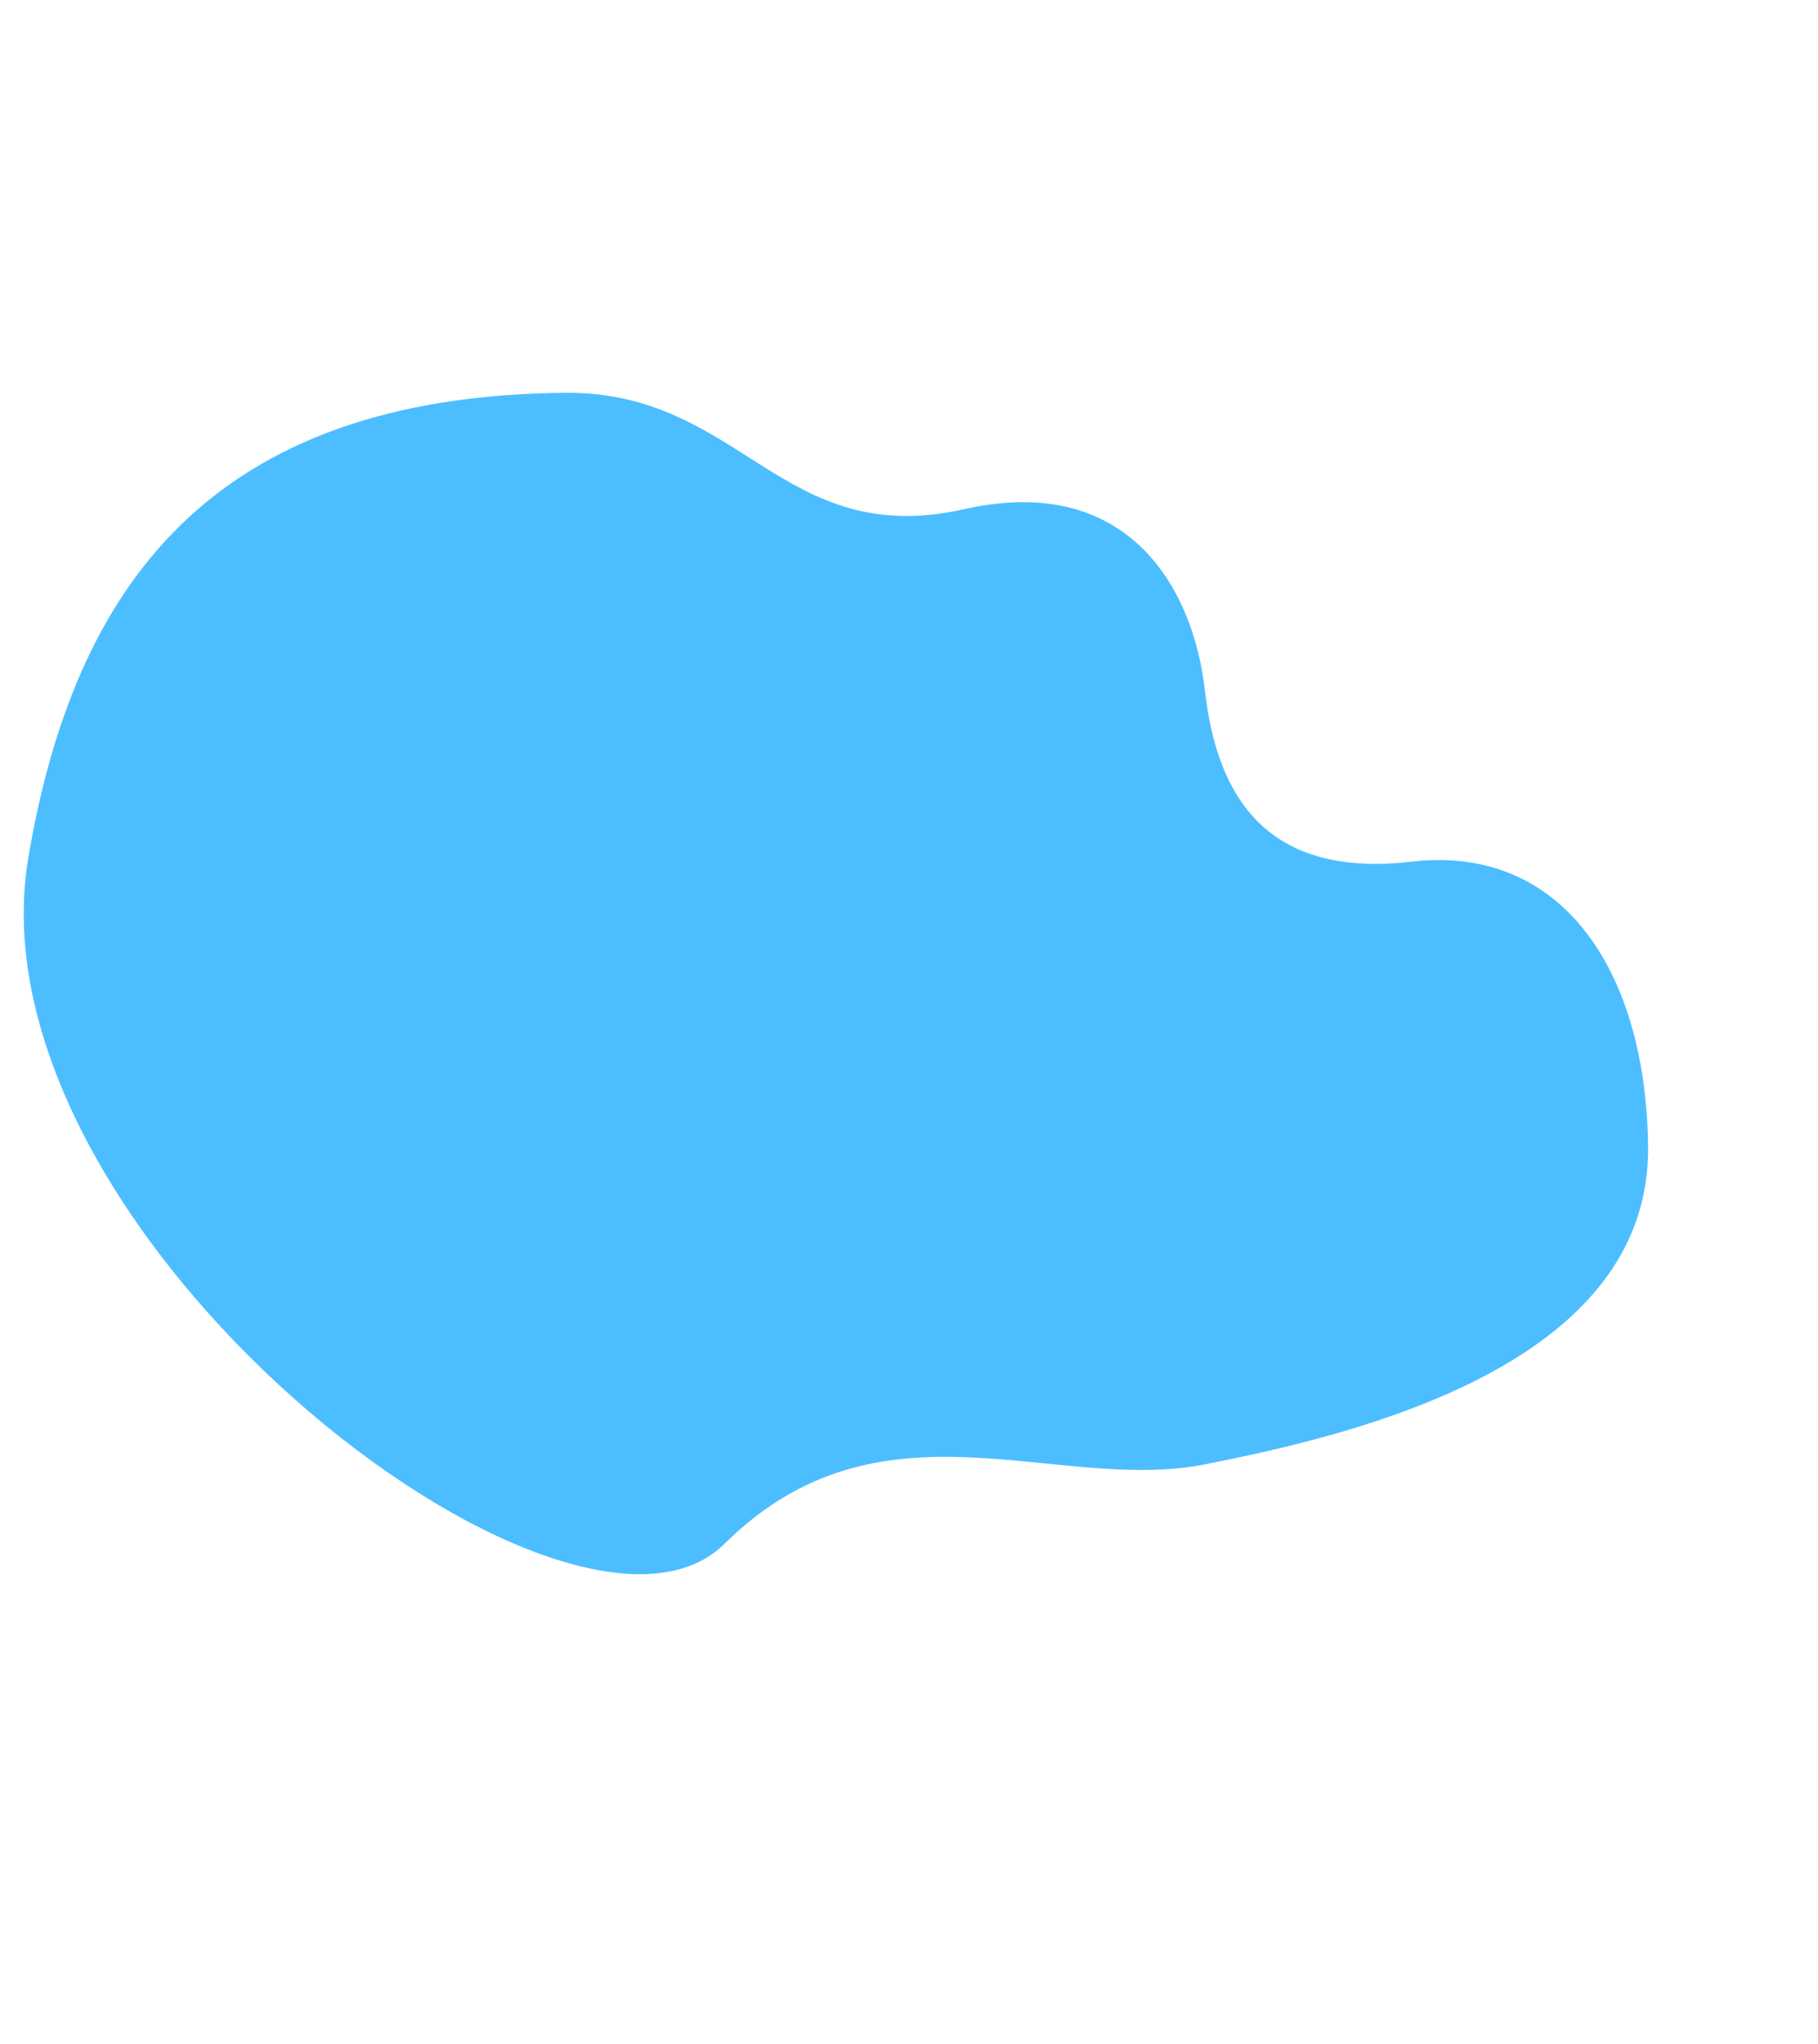 <svg width="814" height="915" viewBox="0 0 814 915" fill="none" xmlns="http://www.w3.org/2000/svg">
<g filter="url(#filter0_d)">
<path d="M539.514 651.473C606.609 638.221 739.162 607.221 737.921 509.044C736.919 429.806 698.869 373.953 632.137 381.693C566.868 389.263 544.833 352.313 539.514 305.201C534.195 258.088 504.186 207.614 431.838 223.897C349.579 242.41 332.106 171.04 252.841 171.822C93.813 173.392 33.19 259.01 12.707 379.752C-15.689 547.138 254.582 756.205 324.373 687.053C394.164 617.902 472.42 664.725 539.514 651.473Z" fill="#4CBEFF"/>
</g>
<defs>
<filter id="filter0_d" x="-111" y="-0" width="924.401" height="914.415" filterUnits="userSpaceOnUse" color-interpolation-filters="sRGB">
<feFlood flood-opacity="0" result="BackgroundImageFix"/>
<feColorMatrix in="SourceAlpha" type="matrix" values="0 0 0 0 0 0 0 0 0 0 0 0 0 0 0 0 0 0 127 0"/>
<feOffset dy="4"/>
<feGaussianBlur stdDeviation="10"/>
<feColorMatrix type="matrix" values="0 0 0 0 0 0 0 0 0 0 0 0 0 0 0 0 0 0 0.1 0"/>
<feBlend mode="normal" in2="BackgroundImageFix" result="effect1_dropShadow"/>
<feBlend mode="normal" in="SourceGraphic" in2="effect1_dropShadow" result="shape"/>
</filter>
</defs>
</svg>
